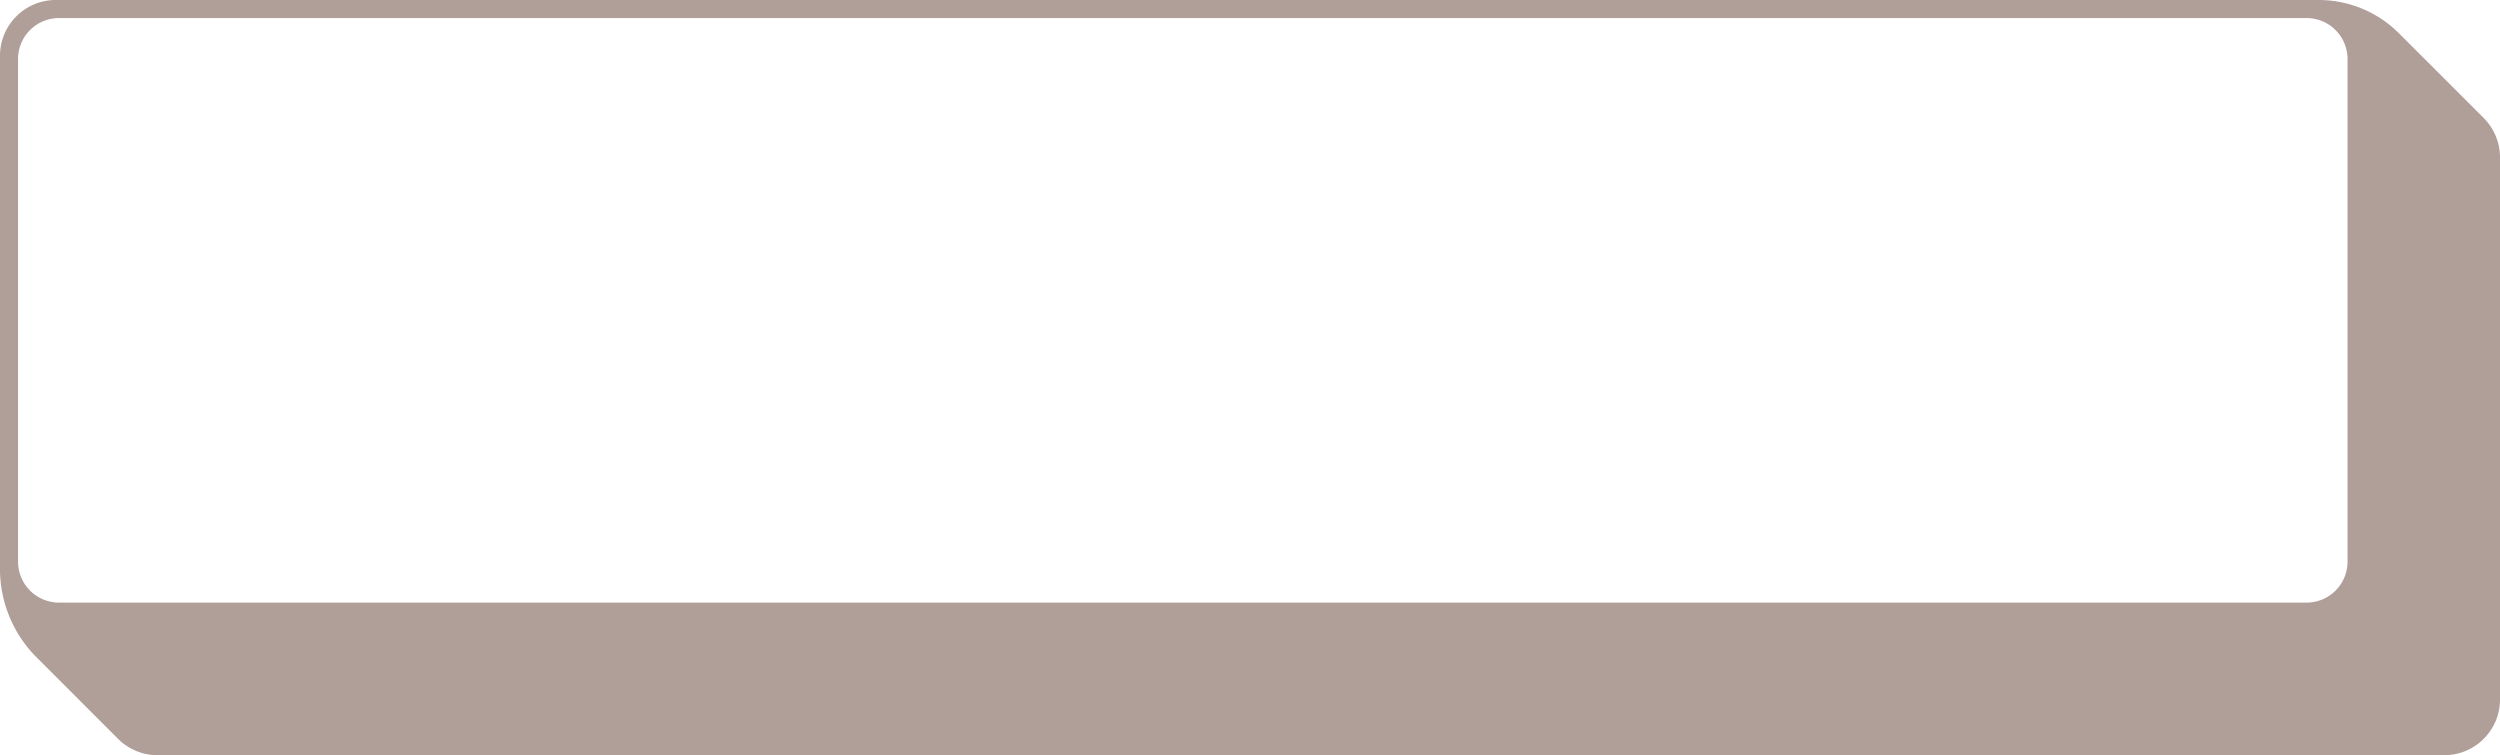 <?xml version="1.0" encoding="UTF-8" standalone="no"?><svg xmlns="http://www.w3.org/2000/svg" xmlns:xlink="http://www.w3.org/1999/xlink" data-name="Layer 1" fill="#b09e99" height="418.3" preserveAspectRatio="xMidYMid meet" version="1" viewBox="57.7 40.9 1384.6 418.3" width="1384.6" zoomAndPan="magnify"><g id="change1_1"><path d="M1341.82,40.9H88.58A30.89,30.89,0,0,0,57.69,71.79V356a69.3,69.3,0,0,0,20.29,49l45.11,45.11a30.92,30.92,0,0,0,21.84,9.05H1411.42a30.89,30.89,0,0,0,30.89-30.89V128.15a30.86,30.86,0,0,0-9-21.84l-47-47A62.89,62.89,0,0,0,1341.82,40.9ZM67.69,351.94V73.61A22.71,22.71,0,0,1,90.39,50.9H1335.16a22.7,22.7,0,0,1,22.7,22.71V351.94a22.7,22.7,0,0,1-22.7,22.71H90.39A22.71,22.71,0,0,1,67.69,351.94Z" fill="inherit"/></g></svg>